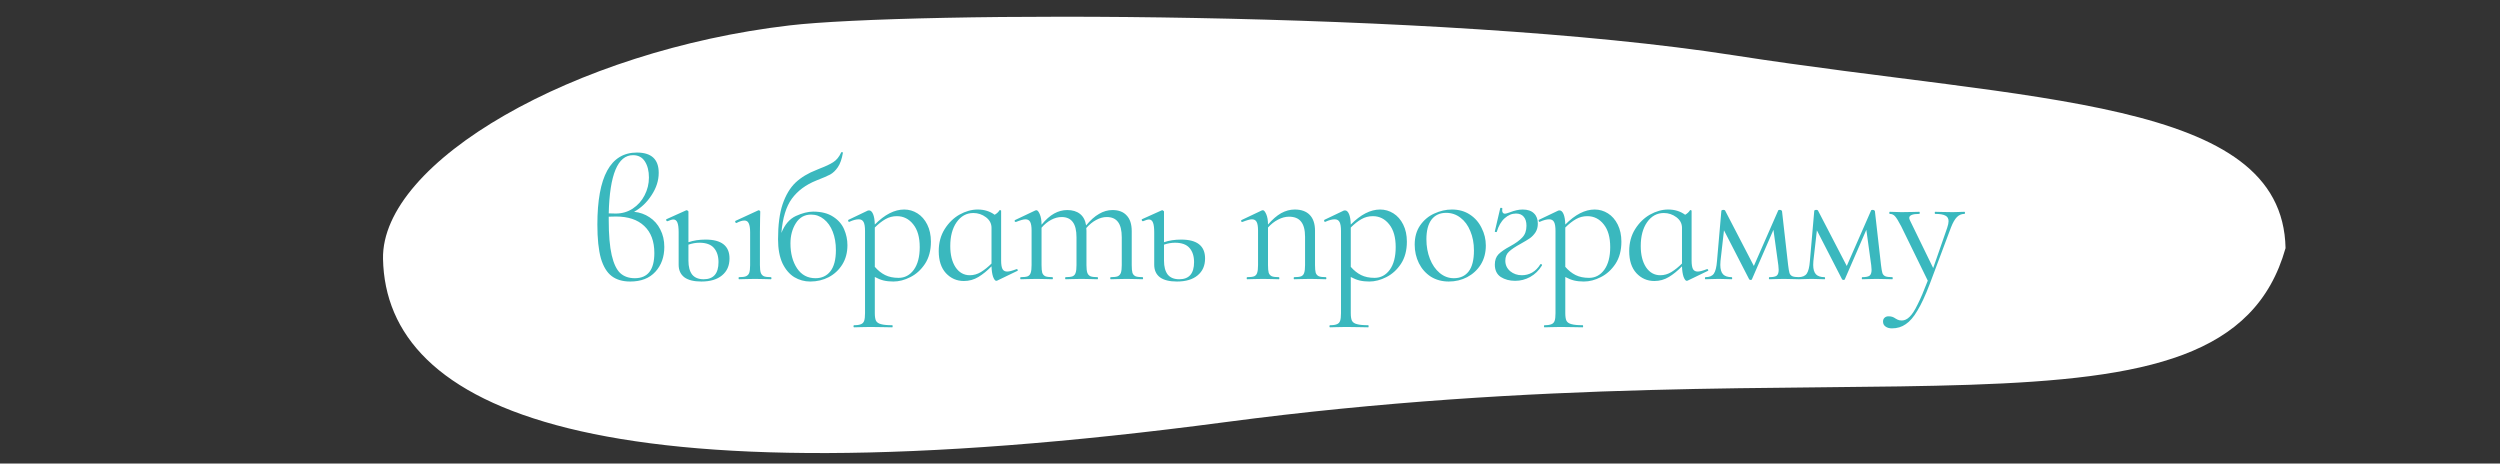 <?xml version="1.0" encoding="UTF-8"?> <svg xmlns="http://www.w3.org/2000/svg" width="658" height="122" viewBox="0 0 658 122" fill="none"><rect x="0" y="0" width="658" height="122" fill="#333333" stroke="none"/> <g clip-path="url(#clip0_148_103)"> <path d="M601.557 65.305C585.5 122.199 488.919 89.078 322.508 111.103C156.095 133.127 101.609 107.695 100.811 68.148C100.294 42.567 151.164 13.316 207.812 6.686C238.741 3.065 378.91 2.482 456.433 14.565C535.22 26.845 600.759 25.757 601.557 65.305Z" fill="white"></path> <path d="M166.888 55.744C168.391 55.897 169.74 56.373 170.936 57.17C172.163 57.967 173.114 59.041 173.788 60.39C174.494 61.739 174.846 63.273 174.846 64.99C174.846 67.627 174.064 69.805 172.5 71.522C170.936 73.239 168.728 74.098 165.876 74.098C163.883 74.098 162.258 73.623 161 72.672C159.743 71.721 158.792 70.157 158.148 67.98C157.535 65.772 157.228 62.813 157.228 59.102C157.228 46.467 160.694 40.15 167.624 40.15C171.458 40.15 173.374 41.929 173.374 45.486C173.374 47.51 172.746 49.473 171.488 51.374C170.262 53.275 168.728 54.732 166.888 55.744ZM166.612 40.84C162.595 40.84 160.464 45.946 160.218 56.158C160.648 56.189 161.261 56.204 162.058 56.204C163.714 56.204 165.202 55.775 166.52 54.916C167.87 54.027 168.912 52.861 169.648 51.42C170.415 49.948 170.798 48.384 170.798 46.728C170.798 45.011 170.446 43.6 169.74 42.496C169.035 41.392 167.992 40.84 166.612 40.84ZM167.072 73.224C170.507 73.224 172.224 71.016 172.224 66.6C172.224 63.503 171.335 61.126 169.556 59.47C167.808 57.814 165.324 56.986 162.104 56.986C161.276 56.986 160.648 57.001 160.218 57.032V57.86C160.218 61.816 160.479 64.913 161 67.152C161.522 69.391 162.273 70.97 163.254 71.89C164.236 72.779 165.508 73.224 167.072 73.224ZM185.704 63.058C189.905 63.058 192.006 64.714 192.006 68.026C192.006 69.927 191.347 71.415 190.028 72.488C188.74 73.561 186.931 74.098 184.6 74.098C182.637 74.098 181.15 73.73 180.138 72.994C179.126 72.227 178.62 71.123 178.62 69.682V61.172C178.62 59.976 178.513 59.117 178.298 58.596C178.083 58.044 177.731 57.768 177.24 57.768C176.903 57.768 176.381 57.921 175.676 58.228H175.63C175.507 58.228 175.415 58.151 175.354 57.998C175.293 57.814 175.323 57.707 175.446 57.676L180.552 55.376L180.736 55.33C180.828 55.33 180.92 55.376 181.012 55.468C181.135 55.529 181.196 55.606 181.196 55.698V63.748C182.545 63.288 184.048 63.058 185.704 63.058ZM202.908 72.948C203 72.948 203.046 73.04 203.046 73.224C203.046 73.408 203 73.5 202.908 73.5C202.203 73.5 201.635 73.485 201.206 73.454L198.722 73.408L196.238 73.454C195.809 73.485 195.226 73.5 194.49 73.5C194.429 73.5 194.398 73.408 194.398 73.224C194.398 73.04 194.429 72.948 194.49 72.948C195.318 72.948 195.931 72.871 196.33 72.718C196.759 72.534 197.051 72.227 197.204 71.798C197.357 71.338 197.434 70.663 197.434 69.774V61.172C197.434 60.068 197.311 59.271 197.066 58.78C196.851 58.289 196.468 58.044 195.916 58.044C195.364 58.044 194.674 58.259 193.846 58.688H193.8C193.677 58.688 193.585 58.611 193.524 58.458C193.463 58.305 193.478 58.197 193.57 58.136L199.55 55.376L199.734 55.33C199.795 55.33 199.872 55.376 199.964 55.468C200.056 55.529 200.102 55.606 200.102 55.698C200.102 55.913 200.087 56.526 200.056 57.538C200.025 58.55 200.01 59.746 200.01 61.126V69.774C200.01 70.694 200.087 71.369 200.24 71.798C200.393 72.227 200.669 72.534 201.068 72.718C201.467 72.871 202.08 72.948 202.908 72.948ZM185.198 73.5C187.805 73.5 189.108 71.997 189.108 68.992C189.108 67.428 188.709 66.186 187.912 65.266C187.115 64.346 185.842 63.886 184.094 63.886C183.143 63.886 182.177 64.055 181.196 64.392V68.624C181.196 70.188 181.518 71.399 182.162 72.258C182.837 73.086 183.849 73.5 185.198 73.5ZM214.028 55.698C216.175 55.698 217.923 56.143 219.272 57.032C220.621 57.891 221.587 58.995 222.17 60.344C222.753 61.693 223.044 63.089 223.044 64.53C223.044 66.462 222.599 68.149 221.71 69.59C220.821 71.031 219.625 72.151 218.122 72.948C216.65 73.715 215.025 74.098 213.246 74.098C211.743 74.098 210.348 73.715 209.06 72.948C207.772 72.151 206.729 70.924 205.932 69.268C205.165 67.581 204.782 65.481 204.782 62.966C204.782 59.225 205.181 56.158 205.978 53.766C206.806 51.343 207.941 49.442 209.382 48.062C210.854 46.682 212.709 45.563 214.948 44.704L215.822 44.336C217.294 43.784 218.459 43.232 219.318 42.68C220.177 42.128 220.867 41.285 221.388 40.15C221.419 40.027 221.511 39.997 221.664 40.058C221.848 40.089 221.909 40.15 221.848 40.242C221.572 41.867 221.127 43.125 220.514 44.014C219.931 44.873 219.257 45.517 218.49 45.946C217.723 46.345 216.512 46.866 214.856 47.51C212.096 48.614 209.949 50.209 208.416 52.294C206.913 54.349 205.993 57.354 205.656 61.31C206.545 59.102 207.818 57.615 209.474 56.848C211.161 56.081 212.679 55.698 214.028 55.698ZM214.626 73.224C216.282 73.224 217.585 72.626 218.536 71.43C219.517 70.203 220.008 68.333 220.008 65.818C220.008 64.009 219.732 62.399 219.18 60.988C218.628 59.577 217.846 58.473 216.834 57.676C215.853 56.879 214.733 56.48 213.476 56.48C211.759 56.48 210.425 57.231 209.474 58.734C208.523 60.237 208.048 62.015 208.048 64.07C208.048 66.707 208.631 68.9 209.796 70.648C210.961 72.365 212.571 73.224 214.626 73.224ZM237.979 55.146C239.237 55.146 240.402 55.483 241.475 56.158C242.549 56.833 243.407 57.814 244.051 59.102C244.695 60.39 245.017 61.893 245.017 63.61C245.017 65.91 244.496 67.857 243.453 69.452C242.411 71.016 241.123 72.181 239.589 72.948C238.087 73.715 236.599 74.098 235.127 74.098C234.177 74.098 233.318 74.006 232.551 73.822C231.815 73.638 231.049 73.331 230.251 72.902V82.424C230.251 83.344 230.359 84.019 230.573 84.448C230.819 84.877 231.263 85.169 231.907 85.322C232.551 85.506 233.533 85.598 234.851 85.598C234.913 85.598 234.943 85.69 234.943 85.874C234.943 86.058 234.913 86.15 234.851 86.15C233.809 86.15 232.981 86.135 232.367 86.104L229.009 86.058L226.479 86.104C226.05 86.135 225.483 86.15 224.777 86.15C224.685 86.15 224.639 86.058 224.639 85.874C224.639 85.69 224.685 85.598 224.777 85.598C225.605 85.598 226.219 85.506 226.617 85.322C227.016 85.169 227.292 84.877 227.445 84.448C227.599 84.019 227.675 83.344 227.675 82.424V60.804C227.675 59.7 227.553 58.918 227.307 58.458C227.062 57.967 226.633 57.722 226.019 57.722C225.345 57.722 224.532 57.937 223.581 58.366L223.489 58.412C223.367 58.412 223.29 58.335 223.259 58.182C223.198 58.029 223.213 57.921 223.305 57.86L228.411 55.422C228.473 55.391 228.58 55.376 228.733 55.376C229.163 55.376 229.515 55.698 229.791 56.342C230.067 56.986 230.221 57.906 230.251 59.102C232.858 56.465 235.434 55.146 237.979 55.146ZM236.507 73.132C238.133 73.132 239.467 72.427 240.509 71.016C241.552 69.575 242.073 67.581 242.073 65.036C242.073 62.46 241.506 60.467 240.371 59.056C239.237 57.615 237.795 56.894 236.047 56.894C234.974 56.894 233.977 57.155 233.057 57.676C232.137 58.197 231.202 58.933 230.251 59.884V70.234C231.079 71.185 231.984 71.905 232.965 72.396C233.947 72.887 235.127 73.132 236.507 73.132ZM267.637 70.832C267.76 70.832 267.837 70.909 267.867 71.062C267.929 71.185 267.898 71.261 267.775 71.292L262.439 73.868C262.378 73.899 262.301 73.914 262.209 73.914C261.933 73.914 261.657 73.561 261.381 72.856C261.136 72.12 260.998 71.2 260.967 70.096C259.833 71.261 258.683 72.197 257.517 72.902C256.352 73.607 255.079 73.96 253.699 73.96C251.829 73.96 250.249 73.27 248.961 71.89C247.704 70.51 247.075 68.578 247.075 66.094C247.075 63.886 247.597 61.954 248.639 60.298C249.682 58.642 250.985 57.369 252.549 56.48C254.144 55.591 255.739 55.146 257.333 55.146C259.051 55.146 260.538 55.606 261.795 56.526C262.347 56.219 262.777 55.821 263.083 55.33C263.114 55.269 263.191 55.269 263.313 55.33C263.436 55.361 263.497 55.407 263.497 55.468V68.578C263.497 69.621 263.62 70.372 263.865 70.832C264.111 71.261 264.525 71.476 265.107 71.476C265.629 71.476 266.441 71.261 267.545 70.832H267.637ZM255.263 72.442C256.275 72.442 257.241 72.166 258.161 71.614C259.112 71.031 260.047 70.28 260.967 69.36V59.976C260.967 58.841 260.477 57.906 259.495 57.17C258.514 56.434 257.41 56.066 256.183 56.066C254.374 56.066 252.902 56.879 251.767 58.504C250.663 60.099 250.111 62.184 250.111 64.76C250.111 67.06 250.571 68.915 251.491 70.326C252.442 71.737 253.699 72.442 255.263 72.442ZM300.722 72.948C300.814 72.948 300.86 73.04 300.86 73.224C300.86 73.408 300.814 73.5 300.722 73.5C300.017 73.5 299.45 73.485 299.02 73.454L296.536 73.408L294.052 73.454C293.623 73.485 293.056 73.5 292.35 73.5C292.258 73.5 292.212 73.408 292.212 73.224C292.212 73.04 292.258 72.948 292.35 72.948C293.178 72.948 293.792 72.871 294.19 72.718C294.589 72.534 294.865 72.227 295.018 71.798C295.172 71.338 295.248 70.663 295.248 69.774V62.46C295.248 60.651 294.926 59.317 294.282 58.458C293.638 57.569 292.642 57.124 291.292 57.124C290.372 57.124 289.437 57.385 288.486 57.906C287.566 58.397 286.708 59.102 285.91 60.022C285.941 60.175 285.956 60.421 285.956 60.758V69.774C285.956 70.694 286.033 71.369 286.186 71.798C286.34 72.227 286.616 72.534 287.014 72.718C287.413 72.871 288.026 72.948 288.854 72.948C288.946 72.948 288.992 73.04 288.992 73.224C288.992 73.408 288.946 73.5 288.854 73.5C288.149 73.5 287.582 73.485 287.152 73.454L284.668 73.408L282.138 73.454C281.74 73.485 281.188 73.5 280.482 73.5C280.39 73.5 280.344 73.408 280.344 73.224C280.344 73.04 280.39 72.948 280.482 72.948C281.31 72.948 281.924 72.871 282.322 72.718C282.721 72.534 282.982 72.227 283.104 71.798C283.258 71.369 283.334 70.694 283.334 69.774V62.46C283.334 60.651 283.012 59.317 282.368 58.458C281.724 57.569 280.743 57.124 279.424 57.124C278.504 57.124 277.584 57.369 276.664 57.86C275.744 58.351 274.901 59.041 274.134 59.93V69.774C274.134 70.694 274.196 71.369 274.318 71.798C274.472 72.227 274.748 72.534 275.146 72.718C275.545 72.871 276.158 72.948 276.986 72.948C277.078 72.948 277.124 73.04 277.124 73.224C277.124 73.408 277.078 73.5 276.986 73.5C276.281 73.5 275.729 73.485 275.33 73.454L272.846 73.408L270.316 73.454C269.918 73.485 269.366 73.5 268.66 73.5C268.568 73.5 268.522 73.408 268.522 73.224C268.522 73.04 268.568 72.948 268.66 72.948C269.488 72.948 270.102 72.871 270.5 72.718C270.899 72.534 271.16 72.227 271.282 71.798C271.436 71.369 271.512 70.694 271.512 69.774V60.666C271.512 59.623 271.39 58.872 271.144 58.412C270.899 57.952 270.485 57.722 269.902 57.722C269.412 57.722 268.584 57.952 267.418 58.412H267.326C267.204 58.412 267.112 58.351 267.05 58.228C267.02 58.075 267.066 57.967 267.188 57.906L272.524 55.376C272.586 55.345 272.678 55.33 272.8 55.33C273.076 55.33 273.368 55.683 273.674 56.388C273.981 57.093 274.134 57.998 274.134 59.102V59.148C275.238 57.799 276.342 56.817 277.446 56.204C278.55 55.591 279.7 55.284 280.896 55.284C282.276 55.284 283.396 55.621 284.254 56.296C285.113 56.971 285.65 57.983 285.864 59.332C286.999 57.952 288.134 56.94 289.268 56.296C290.403 55.621 291.584 55.284 292.81 55.284C294.436 55.284 295.678 55.759 296.536 56.71C297.426 57.63 297.87 59.01 297.87 60.85V69.774C297.87 70.694 297.932 71.369 298.054 71.798C298.208 72.227 298.484 72.534 298.882 72.718C299.281 72.871 299.894 72.948 300.722 72.948ZM310.874 63.058C315.076 63.058 317.176 64.714 317.176 68.026C317.176 69.927 316.517 71.415 315.198 72.488C313.91 73.561 312.101 74.098 309.77 74.098C307.808 74.098 306.32 73.73 305.308 72.994C304.296 72.227 303.79 71.123 303.79 69.682V61.172C303.79 59.976 303.683 59.117 303.468 58.596C303.254 58.044 302.901 57.768 302.41 57.768C302.073 57.768 301.552 57.921 300.846 58.228H300.8C300.678 58.228 300.586 58.151 300.524 57.998C300.463 57.814 300.494 57.707 300.616 57.676L305.722 55.376L305.906 55.33C305.998 55.33 306.09 55.376 306.182 55.468C306.305 55.529 306.366 55.606 306.366 55.698V63.748C307.716 63.288 309.218 63.058 310.874 63.058ZM310.368 73.5C312.975 73.5 314.278 71.997 314.278 68.992C314.278 67.428 313.88 66.186 313.082 65.266C312.285 64.346 311.012 63.886 309.264 63.886C308.314 63.886 307.348 64.055 306.366 64.392V68.624C306.366 70.188 306.688 71.399 307.332 72.258C308.007 73.086 309.019 73.5 310.368 73.5ZM348.964 72.948C349.056 72.948 349.102 73.04 349.102 73.224C349.102 73.408 349.056 73.5 348.964 73.5C348.259 73.5 347.707 73.485 347.308 73.454L344.824 73.408L342.294 73.454C341.896 73.485 341.344 73.5 340.638 73.5C340.546 73.5 340.5 73.408 340.5 73.224C340.5 73.04 340.546 72.948 340.638 72.948C341.466 72.948 342.08 72.871 342.478 72.718C342.877 72.534 343.138 72.227 343.26 71.798C343.414 71.369 343.49 70.694 343.49 69.774V62.322C343.49 60.513 343.138 59.179 342.432 58.32C341.758 57.461 340.7 57.032 339.258 57.032C338.308 57.032 337.342 57.293 336.36 57.814C335.41 58.305 334.536 58.995 333.738 59.884V69.774C333.738 70.694 333.8 71.369 333.922 71.798C334.076 72.227 334.352 72.534 334.75 72.718C335.149 72.871 335.762 72.948 336.59 72.948C336.682 72.948 336.728 73.04 336.728 73.224C336.728 73.408 336.682 73.5 336.59 73.5C335.885 73.5 335.333 73.485 334.934 73.454L332.45 73.408L329.92 73.454C329.522 73.485 328.97 73.5 328.264 73.5C328.172 73.5 328.126 73.408 328.126 73.224C328.126 73.04 328.172 72.948 328.264 72.948C329.092 72.948 329.706 72.871 330.104 72.718C330.503 72.534 330.764 72.227 330.886 71.798C331.04 71.369 331.116 70.694 331.116 69.774V60.666C331.116 59.623 330.994 58.872 330.748 58.412C330.503 57.952 330.089 57.722 329.506 57.722C329.016 57.722 328.188 57.952 327.022 58.412H326.93C326.808 58.412 326.716 58.351 326.654 58.228C326.624 58.075 326.67 57.967 326.792 57.906L332.128 55.376C332.19 55.345 332.282 55.33 332.404 55.33C332.68 55.33 332.972 55.683 333.278 56.388C333.585 57.093 333.738 57.998 333.738 59.102C334.904 57.753 336.054 56.756 337.188 56.112C338.354 55.468 339.55 55.146 340.776 55.146C342.494 55.146 343.812 55.621 344.732 56.572C345.652 57.523 346.112 58.918 346.112 60.758V69.774C346.112 70.694 346.174 71.369 346.296 71.798C346.45 72.227 346.726 72.534 347.124 72.718C347.523 72.871 348.136 72.948 348.964 72.948ZM363.252 55.146C364.509 55.146 365.675 55.483 366.748 56.158C367.821 56.833 368.68 57.814 369.324 59.102C369.968 60.39 370.29 61.893 370.29 63.61C370.29 65.91 369.769 67.857 368.726 69.452C367.683 71.016 366.395 72.181 364.862 72.948C363.359 73.715 361.872 74.098 360.4 74.098C359.449 74.098 358.591 74.006 357.824 73.822C357.088 73.638 356.321 73.331 355.524 72.902V82.424C355.524 83.344 355.631 84.019 355.846 84.448C356.091 84.877 356.536 85.169 357.18 85.322C357.824 85.506 358.805 85.598 360.124 85.598C360.185 85.598 360.216 85.69 360.216 85.874C360.216 86.058 360.185 86.15 360.124 86.15C359.081 86.15 358.253 86.135 357.64 86.104L354.282 86.058L351.752 86.104C351.323 86.135 350.755 86.15 350.05 86.15C349.958 86.15 349.912 86.058 349.912 85.874C349.912 85.69 349.958 85.598 350.05 85.598C350.878 85.598 351.491 85.506 351.89 85.322C352.289 85.169 352.565 84.877 352.718 84.448C352.871 84.019 352.948 83.344 352.948 82.424V60.804C352.948 59.7 352.825 58.918 352.58 58.458C352.335 57.967 351.905 57.722 351.292 57.722C350.617 57.722 349.805 57.937 348.854 58.366L348.762 58.412C348.639 58.412 348.563 58.335 348.532 58.182C348.471 58.029 348.486 57.921 348.578 57.86L353.684 55.422C353.745 55.391 353.853 55.376 354.006 55.376C354.435 55.376 354.788 55.698 355.064 56.342C355.34 56.986 355.493 57.906 355.524 59.102C358.131 56.465 360.707 55.146 363.252 55.146ZM361.78 73.132C363.405 73.132 364.739 72.427 365.782 71.016C366.825 69.575 367.346 67.581 367.346 65.036C367.346 62.46 366.779 60.467 365.644 59.056C364.509 57.615 363.068 56.894 361.32 56.894C360.247 56.894 359.25 57.155 358.33 57.676C357.41 58.197 356.475 58.933 355.524 59.884V70.234C356.352 71.185 357.257 71.905 358.238 72.396C359.219 72.887 360.4 73.132 361.78 73.132ZM381.318 74.098C379.54 74.098 377.96 73.669 376.58 72.81C375.231 71.921 374.188 70.74 373.452 69.268C372.716 67.765 372.348 66.14 372.348 64.392C372.348 62.399 372.824 60.712 373.774 59.332C374.756 57.921 375.998 56.879 377.5 56.204C379.034 55.499 380.582 55.146 382.146 55.146C383.956 55.146 385.535 55.591 386.884 56.48C388.234 57.369 389.261 58.55 389.966 60.022C390.702 61.463 391.07 62.997 391.07 64.622C391.07 66.523 390.626 68.195 389.736 69.636C388.847 71.047 387.651 72.151 386.148 72.948C384.676 73.715 383.066 74.098 381.318 74.098ZM382.652 73.224C384.339 73.224 385.642 72.626 386.562 71.43C387.482 70.234 387.942 68.394 387.942 65.91C387.942 64.009 387.62 62.307 386.976 60.804C386.363 59.301 385.504 58.136 384.4 57.308C383.296 56.449 382.039 56.02 380.628 56.02C378.972 56.02 377.684 56.618 376.764 57.814C375.875 59.01 375.43 60.727 375.43 62.966C375.43 64.837 375.737 66.554 376.35 68.118C376.964 69.682 377.822 70.924 378.926 71.844C380.03 72.764 381.272 73.224 382.652 73.224ZM399.006 56.204C397.933 56.204 396.936 56.618 396.016 57.446C395.096 58.274 394.406 59.47 393.946 61.034C393.946 61.065 393.885 61.08 393.762 61.08C393.517 61.08 393.409 61.019 393.44 60.896L394.866 54.778C394.927 54.717 394.989 54.686 395.05 54.686C395.142 54.686 395.234 54.717 395.326 54.778C395.418 54.809 395.449 54.839 395.418 54.87C395.387 54.993 395.372 55.161 395.372 55.376C395.372 55.683 395.449 55.913 395.602 56.066C395.755 56.189 395.924 56.25 396.108 56.25C396.292 56.25 396.721 56.127 397.396 55.882C398.653 55.391 399.773 55.146 400.754 55.146C402.073 55.146 403.069 55.483 403.744 56.158C404.419 56.802 404.756 57.707 404.756 58.872C404.756 59.731 404.557 60.482 404.158 61.126C403.759 61.739 403.269 62.261 402.686 62.69C402.103 63.089 401.291 63.579 400.248 64.162C398.837 64.929 397.81 65.619 397.166 66.232C396.522 66.815 396.2 67.612 396.2 68.624C396.2 69.728 396.629 70.648 397.488 71.384C398.347 72.089 399.374 72.442 400.57 72.442C401.521 72.442 402.41 72.212 403.238 71.752C404.097 71.261 404.817 70.541 405.4 69.59C405.431 69.529 405.492 69.498 405.584 69.498C405.676 69.498 405.753 69.544 405.814 69.636C405.875 69.728 405.875 69.82 405.814 69.912C405.017 71.2 403.989 72.197 402.732 72.902C401.505 73.577 400.187 73.914 398.776 73.914C397.335 73.914 396.077 73.577 395.004 72.902C393.961 72.197 393.44 71.108 393.44 69.636C393.44 68.501 393.762 67.597 394.406 66.922C395.081 66.247 396.108 65.542 397.488 64.806C398.899 64.039 399.957 63.273 400.662 62.506C401.398 61.739 401.766 60.712 401.766 59.424C401.766 58.381 401.521 57.584 401.03 57.032C400.57 56.48 399.895 56.204 399.006 56.204ZM419.712 55.146C420.969 55.146 422.134 55.483 423.208 56.158C424.281 56.833 425.14 57.814 425.784 59.102C426.428 60.39 426.75 61.893 426.75 63.61C426.75 65.91 426.228 67.857 425.186 69.452C424.143 71.016 422.855 72.181 421.322 72.948C419.819 73.715 418.332 74.098 416.86 74.098C415.909 74.098 415.05 74.006 414.284 73.822C413.548 73.638 412.781 73.331 411.984 72.902V82.424C411.984 83.344 412.091 84.019 412.306 84.448C412.551 84.877 412.996 85.169 413.64 85.322C414.284 85.506 415.265 85.598 416.584 85.598C416.645 85.598 416.676 85.69 416.676 85.874C416.676 86.058 416.645 86.15 416.584 86.15C415.541 86.15 414.713 86.135 414.1 86.104L410.742 86.058L408.212 86.104C407.782 86.135 407.215 86.15 406.51 86.15C406.418 86.15 406.372 86.058 406.372 85.874C406.372 85.69 406.418 85.598 406.51 85.598C407.338 85.598 407.951 85.506 408.35 85.322C408.748 85.169 409.024 84.877 409.178 84.448C409.331 84.019 409.408 83.344 409.408 82.424V60.804C409.408 59.7 409.285 58.918 409.04 58.458C408.794 57.967 408.365 57.722 407.752 57.722C407.077 57.722 406.264 57.937 405.314 58.366L405.222 58.412C405.099 58.412 405.022 58.335 404.992 58.182C404.93 58.029 404.946 57.921 405.038 57.86L410.144 55.422C410.205 55.391 410.312 55.376 410.466 55.376C410.895 55.376 411.248 55.698 411.524 56.342C411.8 56.986 411.953 57.906 411.984 59.102C414.59 56.465 417.166 55.146 419.712 55.146ZM418.24 73.132C419.865 73.132 421.199 72.427 422.242 71.016C423.284 69.575 423.806 67.581 423.806 65.036C423.806 62.46 423.238 60.467 422.104 59.056C420.969 57.615 419.528 56.894 417.78 56.894C416.706 56.894 415.71 57.155 414.79 57.676C413.87 58.197 412.934 58.933 411.984 59.884V70.234C412.812 71.185 413.716 71.905 414.698 72.396C415.679 72.887 416.86 73.132 418.24 73.132ZM449.37 70.832C449.492 70.832 449.569 70.909 449.6 71.062C449.661 71.185 449.63 71.261 449.508 71.292L444.172 73.868C444.11 73.899 444.034 73.914 443.942 73.914C443.666 73.914 443.39 73.561 443.114 72.856C442.868 72.12 442.73 71.2 442.7 70.096C441.565 71.261 440.415 72.197 439.25 72.902C438.084 73.607 436.812 73.96 435.432 73.96C433.561 73.96 431.982 73.27 430.694 71.89C429.436 70.51 428.808 68.578 428.808 66.094C428.808 63.886 429.329 61.954 430.372 60.298C431.414 58.642 432.718 57.369 434.282 56.48C435.876 55.591 437.471 55.146 439.066 55.146C440.783 55.146 442.27 55.606 443.528 56.526C444.08 56.219 444.509 55.821 444.816 55.33C444.846 55.269 444.923 55.269 445.046 55.33C445.168 55.361 445.23 55.407 445.23 55.468V68.578C445.23 69.621 445.352 70.372 445.598 70.832C445.843 71.261 446.257 71.476 446.84 71.476C447.361 71.476 448.174 71.261 449.278 70.832H449.37ZM436.996 72.442C438.008 72.442 438.974 72.166 439.894 71.614C440.844 71.031 441.78 70.28 442.7 69.36V59.976C442.7 58.841 442.209 57.906 441.228 57.17C440.246 56.434 439.142 56.066 437.916 56.066C436.106 56.066 434.634 56.879 433.5 58.504C432.396 60.099 431.844 62.184 431.844 64.76C431.844 67.06 432.304 68.915 433.224 70.326C434.174 71.737 435.432 72.442 436.996 72.442ZM473.623 72.948C473.684 72.948 473.715 73.04 473.715 73.224C473.715 73.408 473.684 73.5 473.623 73.5C472.795 73.5 472.151 73.485 471.691 73.454L469.437 73.408L467.229 73.454C466.861 73.485 466.355 73.5 465.711 73.5C465.619 73.5 465.573 73.408 465.573 73.224C465.573 73.04 465.619 72.948 465.711 72.948C466.6 72.948 467.229 72.825 467.597 72.58C467.965 72.304 468.149 71.783 468.149 71.016C468.149 70.832 468.118 70.433 468.057 69.82L466.769 60.482L461.111 73.5C461.08 73.623 460.957 73.684 460.743 73.684C460.589 73.684 460.467 73.623 460.375 73.5L453.751 60.62L452.831 68.716C452.8 68.961 452.785 69.299 452.785 69.728C452.785 70.863 453.03 71.691 453.521 72.212C454.011 72.703 454.763 72.948 455.775 72.948C455.867 72.948 455.913 73.04 455.913 73.224C455.913 73.408 455.867 73.5 455.775 73.5C455.1 73.5 454.594 73.485 454.257 73.454L452.371 73.408L450.439 73.454C450.071 73.485 449.549 73.5 448.875 73.5C448.783 73.5 448.737 73.408 448.737 73.224C448.737 73.04 448.783 72.948 448.875 72.948C449.917 72.948 450.653 72.641 451.083 72.028C451.512 71.415 451.788 70.311 451.911 68.716L453.061 55.514C453.061 55.422 453.107 55.361 453.199 55.33C453.321 55.269 453.444 55.238 453.567 55.238C453.781 55.238 453.935 55.284 454.027 55.376L461.617 70.004L468.011 55.422C468.041 55.299 468.179 55.238 468.425 55.238C468.578 55.238 468.701 55.269 468.793 55.33C468.915 55.391 468.992 55.468 469.023 55.56L470.633 69.774C470.755 70.786 470.878 71.491 471.001 71.89C471.154 72.289 471.415 72.565 471.783 72.718C472.151 72.871 472.764 72.948 473.623 72.948ZM498.073 72.948C498.134 72.948 498.165 73.04 498.165 73.224C498.165 73.408 498.134 73.5 498.073 73.5C497.245 73.5 496.601 73.485 496.141 73.454L493.887 73.408L491.679 73.454C491.311 73.485 490.805 73.5 490.161 73.5C490.069 73.5 490.023 73.408 490.023 73.224C490.023 73.04 490.069 72.948 490.161 72.948C491.05 72.948 491.679 72.825 492.047 72.58C492.415 72.304 492.599 71.783 492.599 71.016C492.599 70.832 492.568 70.433 492.507 69.82L491.219 60.482L485.561 73.5C485.53 73.623 485.407 73.684 485.193 73.684C485.039 73.684 484.917 73.623 484.825 73.5L478.201 60.62L477.281 68.716C477.25 68.961 477.235 69.299 477.235 69.728C477.235 70.863 477.48 71.691 477.971 72.212C478.461 72.703 479.213 72.948 480.225 72.948C480.317 72.948 480.363 73.04 480.363 73.224C480.363 73.408 480.317 73.5 480.225 73.5C479.55 73.5 479.044 73.485 478.707 73.454L476.821 73.408L474.889 73.454C474.521 73.485 473.999 73.5 473.325 73.5C473.233 73.5 473.187 73.408 473.187 73.224C473.187 73.04 473.233 72.948 473.325 72.948C474.367 72.948 475.103 72.641 475.533 72.028C475.962 71.415 476.238 70.311 476.361 68.716L477.511 55.514C477.511 55.422 477.557 55.361 477.649 55.33C477.771 55.269 477.894 55.238 478.017 55.238C478.231 55.238 478.385 55.284 478.477 55.376L486.067 70.004L492.461 55.422C492.491 55.299 492.629 55.238 492.875 55.238C493.028 55.238 493.151 55.269 493.243 55.33C493.365 55.391 493.442 55.468 493.473 55.56L495.083 69.774C495.205 70.786 495.328 71.491 495.451 71.89C495.604 72.289 495.865 72.565 496.233 72.718C496.601 72.871 497.214 72.948 498.073 72.948ZM517.049 55.744C517.141 55.744 517.187 55.836 517.187 56.02C517.187 56.204 517.141 56.296 517.049 56.296C516.282 56.296 515.623 56.572 515.071 57.124C514.519 57.676 513.997 58.581 513.507 59.838L507.895 74.788C506.76 77.763 505.687 80.078 504.675 81.734C503.693 83.421 502.666 84.617 501.593 85.322C500.55 86.058 499.339 86.426 497.959 86.426C497.284 86.426 496.732 86.273 496.303 85.966C495.843 85.659 495.613 85.215 495.613 84.632C495.613 84.203 495.751 83.865 496.027 83.62C496.303 83.375 496.64 83.252 497.039 83.252C497.437 83.252 497.775 83.298 498.051 83.39C498.327 83.482 498.618 83.635 498.925 83.85C498.986 83.881 499.155 83.973 499.431 84.126C499.737 84.279 500.105 84.356 500.535 84.356C501.271 84.356 501.961 84.034 502.605 83.39C503.279 82.746 503.985 81.657 504.721 80.124C505.487 78.621 506.377 76.536 507.389 73.868L500.397 59.562C499.691 58.213 499.155 57.339 498.787 56.94C498.419 56.511 497.943 56.296 497.361 56.296C497.299 56.296 497.269 56.204 497.269 56.02C497.269 55.836 497.299 55.744 497.361 55.744L498.925 55.79C499.293 55.821 499.799 55.836 500.443 55.836L503.387 55.79C503.816 55.759 504.414 55.744 505.181 55.744C505.242 55.744 505.273 55.836 505.273 56.02C505.273 56.204 505.242 56.296 505.181 56.296C503.402 56.296 502.513 56.649 502.513 57.354C502.513 57.538 502.589 57.783 502.743 58.09L508.815 70.556L512.495 59.976C512.74 59.24 512.863 58.657 512.863 58.228C512.863 57.523 512.587 57.032 512.035 56.756C511.483 56.449 510.578 56.296 509.321 56.296C509.259 56.296 509.229 56.204 509.229 56.02C509.229 55.836 509.259 55.744 509.321 55.744C510.149 55.744 510.777 55.759 511.207 55.79L513.967 55.836L515.623 55.79C515.929 55.759 516.405 55.744 517.049 55.744Z" fill="#3AB8BE"></path> </g> <defs> <clipPath id="clip0_148_103"> <rect width="658" height="122" fill="white"></rect> </clipPath> </defs> </svg> 